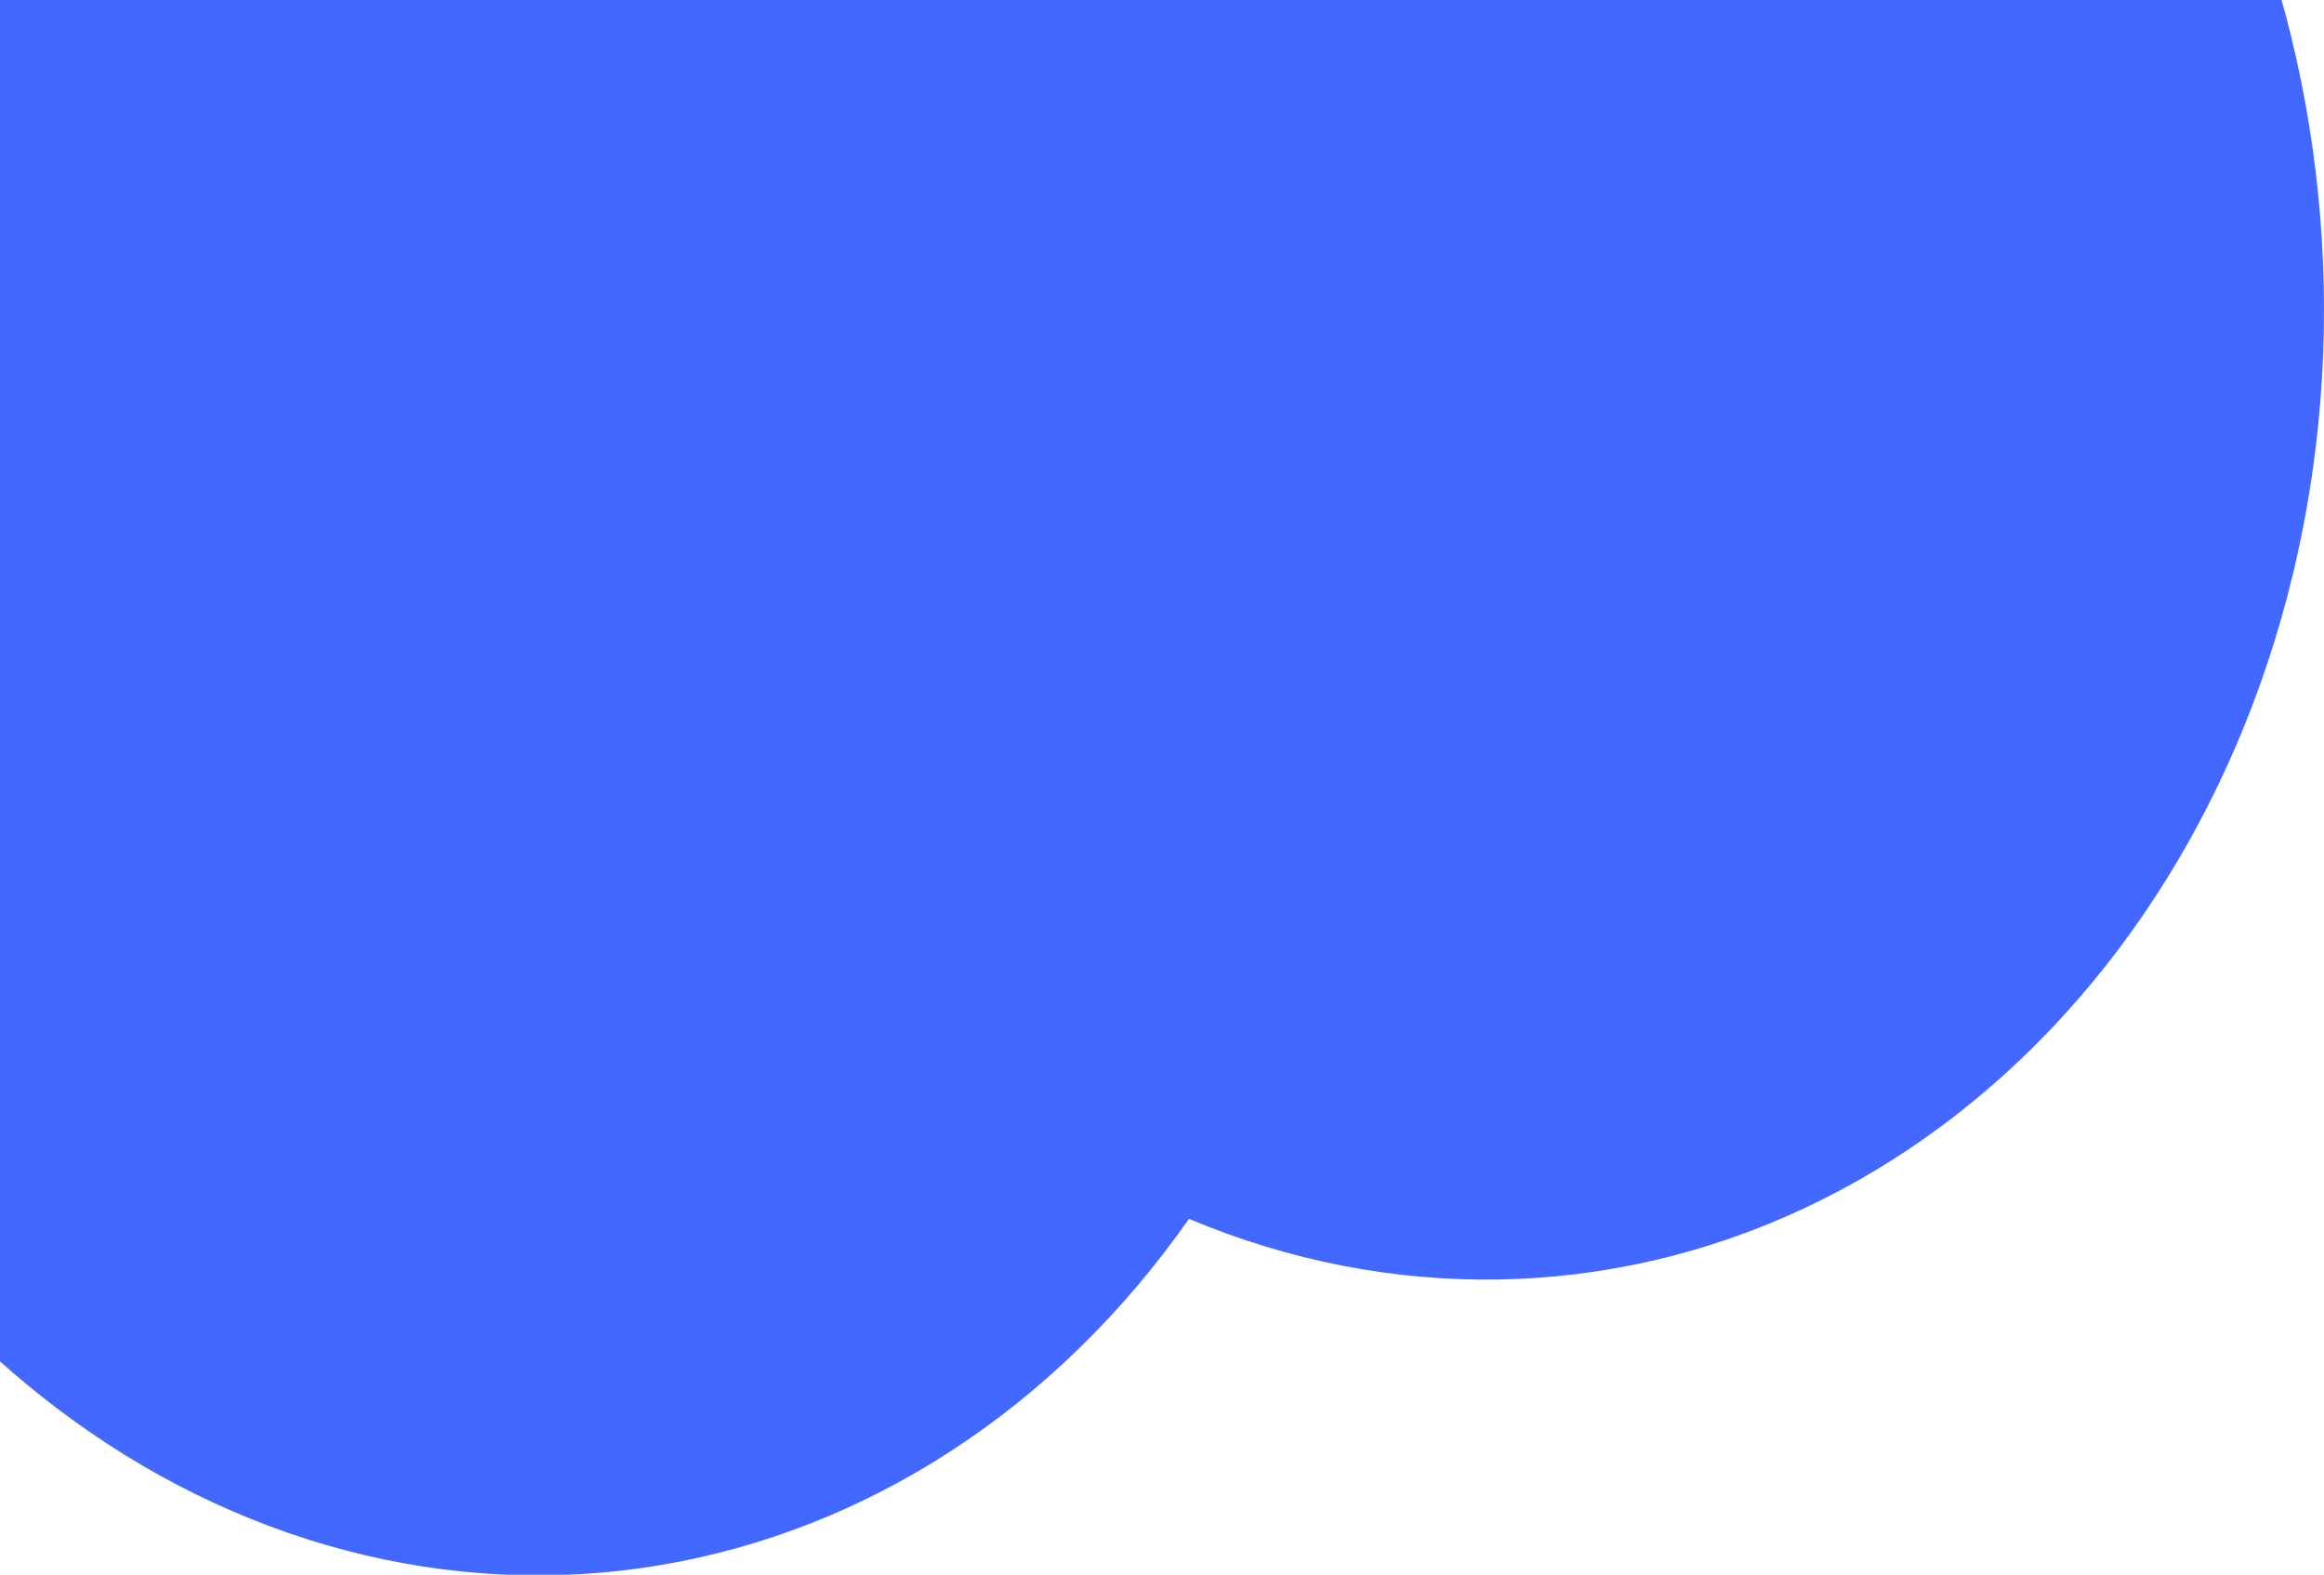 <svg width="679" height="460" viewBox="0 0 679 460" fill="none" xmlns="http://www.w3.org/2000/svg">
<path fill-rule="evenodd" clip-rule="evenodd" d="M620.325 -98C641.647 -67.901 657.894 -33.116 667.841 4.508C686.106 73.599 681.838 147.394 655.855 211.717C629.872 276.039 584.008 326.354 527.071 352.996C470.134 379.639 406.141 380.73 347.382 356.06C308.815 411.101 253.641 447.153 192.473 457.284C131.304 467.415 68.461 450.908 16.031 410.939C10.529 406.745 5.182 402.323 0 397.688V-98H620.325Z" fill="#4268FF"/>
</svg>
